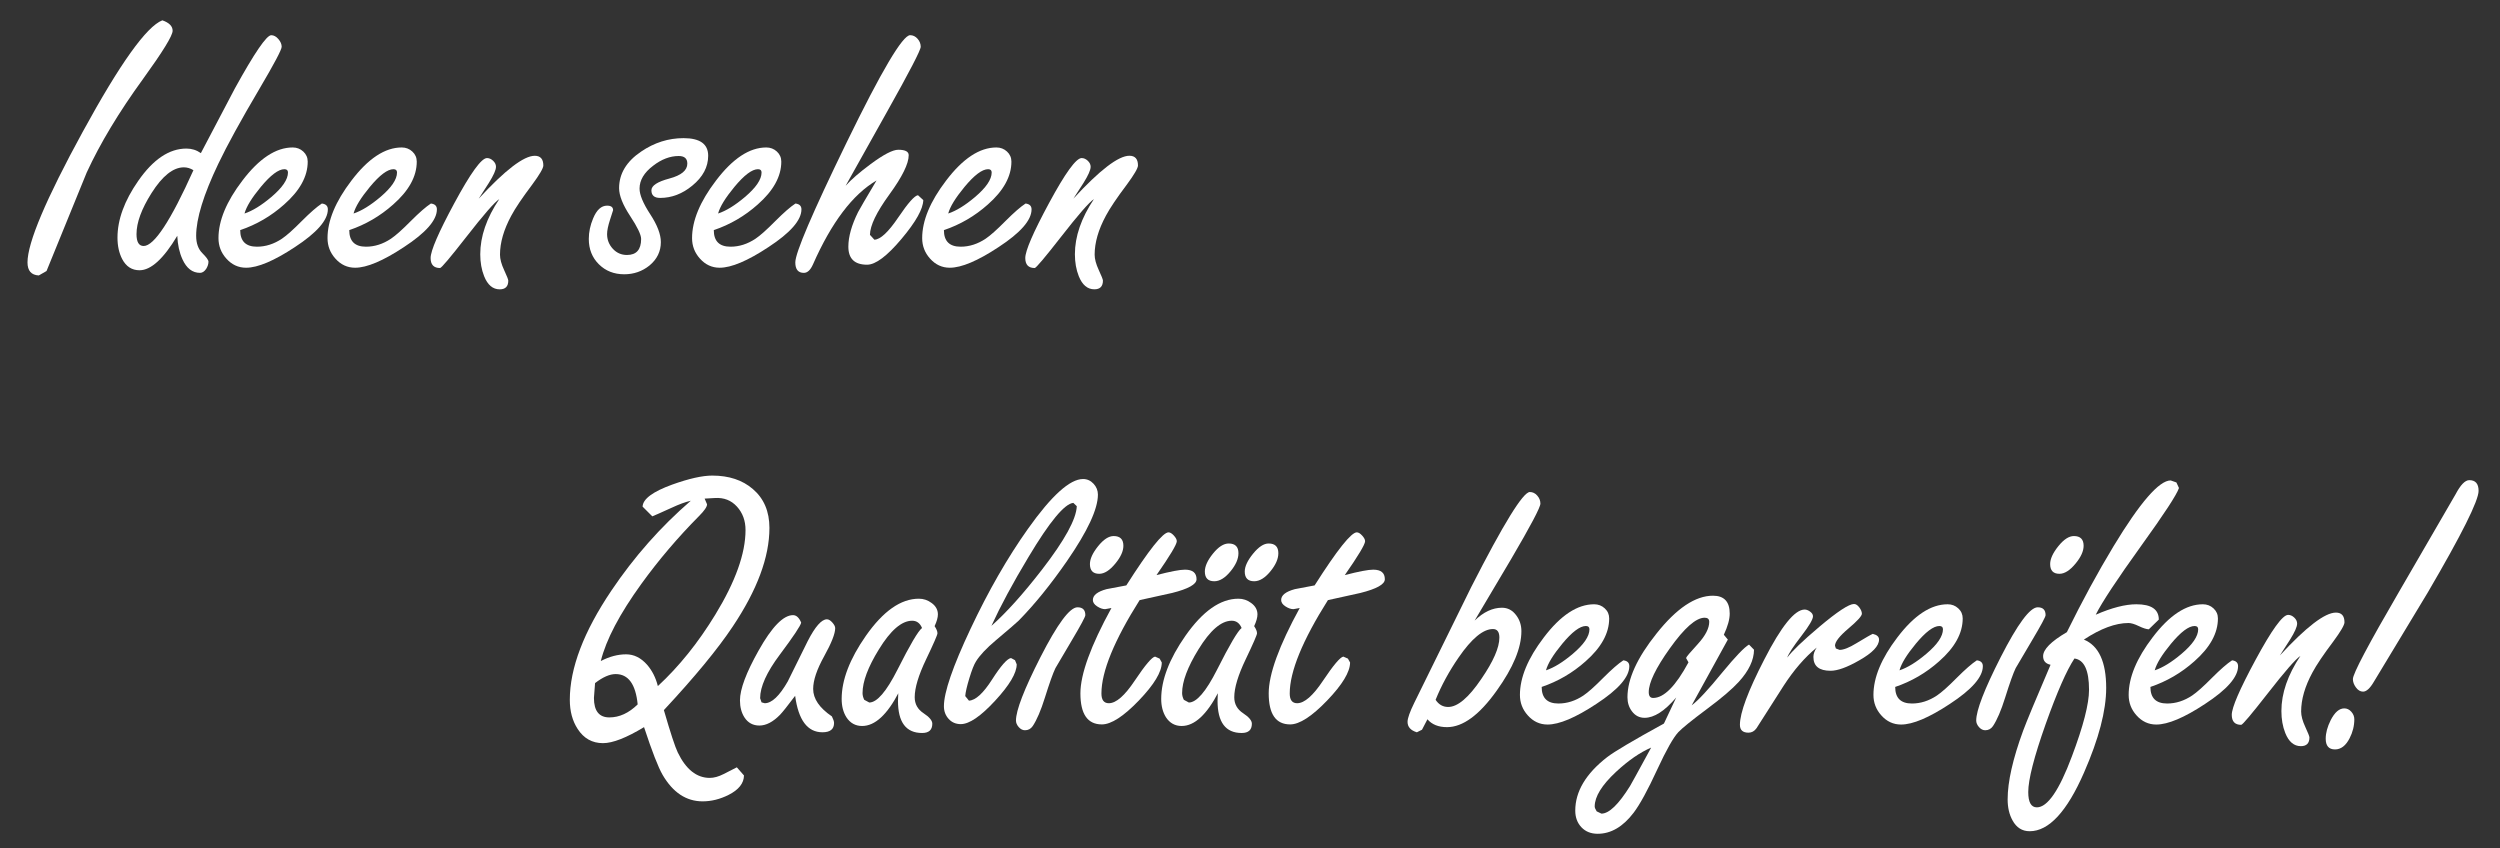 <svg xmlns="http://www.w3.org/2000/svg" xmlns:xlink="http://www.w3.org/1999/xlink" id="Ebene_1" x="0px" y="0px" width="141.732px" height="48.093px" viewBox="0 0 141.732 48.093" style="enable-background:new 0 0 141.732 48.093;" xml:space="preserve"><rect x="0" y="0" width="141.732" height="48.093" fill="#333333" stroke="none"/><style type="text/css">	.st0{fill:#FFFFFF;}</style><g>	<path class="st0" d="M2.2,15.616c-0.427-0.021-0.641-0.268-0.641-0.738  c0-1.119,1.043-3.586,3.129-7.402c2.113-3.87,3.619-5.978,4.516-6.324  c0.389,0.135,0.583,0.333,0.583,0.592c0,0.276-0.56,1.187-1.678,2.732  C6.743,6.357,5.678,8.125,4.916,9.779C4.154,11.638,3.395,13.5,2.638,15.365  L2.2,15.616z"></path>	<path class="st0" d="M15.377,1.996c0.146,0,0.281,0.073,0.406,0.219  C15.907,2.36,15.969,2.506,15.969,2.652c0,0.162-0.418,0.954-1.256,2.375  c-1.065,1.805-1.843,3.224-2.335,4.256c-0.838,1.751-1.257,3.113-1.257,4.086  c0,0.422,0.116,0.749,0.349,0.981c0.232,0.232,0.349,0.395,0.349,0.487  c0,0.129-0.043,0.265-0.129,0.405c-0.103,0.151-0.219,0.227-0.349,0.227  c-0.433,0-0.765-0.257-0.998-0.771c-0.173-0.378-0.27-0.821-0.292-1.33  c-0.778,1.303-1.492,1.954-2.141,1.954c-0.433,0-0.759-0.211-0.981-0.632  c-0.178-0.341-0.268-0.746-0.268-1.216c0-1.021,0.392-2.094,1.176-3.219  c0.848-1.221,1.759-1.832,2.732-1.832c0.303,0,0.576,0.086,0.819,0.259  c0.643-1.227,1.287-2.451,1.93-3.672C14.426,3.001,15.112,1.996,15.377,1.996z   M10.423,9.487c-0.605,0-1.216,0.486-1.832,1.459  c-0.567,0.897-0.852,1.673-0.852,2.327c0,0.449,0.135,0.673,0.406,0.673  c0.594,0,1.535-1.432,2.821-4.297C10.793,9.541,10.613,9.487,10.423,9.487z"></path>	<path class="st0" d="M17.445,9.163c0,0.838-0.446,1.648-1.338,2.432  c-0.735,0.654-1.564,1.138-2.489,1.451c0,0.627,0.316,0.94,0.948,0.94  c0.492,0,0.965-0.151,1.419-0.454c0.265-0.178,0.641-0.513,1.127-1.005  c0.476-0.476,0.854-0.806,1.135-0.989c0.227,0.027,0.34,0.138,0.34,0.333  c0,0.611-0.625,1.324-1.873,2.14c-1.178,0.778-2.1,1.167-2.764,1.167  c-0.438,0-0.811-0.173-1.119-0.519C12.534,14.33,12.386,13.943,12.386,13.5  c0-0.989,0.451-2.076,1.354-3.259c0.951-1.254,1.902-1.881,2.854-1.881  c0.232,0,0.433,0.077,0.6,0.231C17.361,8.745,17.445,8.936,17.445,9.163z   M16.326,9.779c0-0.125-0.067-0.187-0.203-0.187  c-0.335,0-0.781,0.335-1.337,1.005c-0.514,0.622-0.822,1.124-0.924,1.508  c0.454-0.151,0.959-0.462,1.516-0.932C16.01,10.638,16.326,10.173,16.326,9.779z  "></path>	<path class="st0" d="M23.627,9.163c0,0.838-0.446,1.648-1.338,2.432  c-0.735,0.654-1.564,1.138-2.489,1.451c0,0.627,0.316,0.94,0.948,0.94  c0.492,0,0.965-0.151,1.419-0.454c0.265-0.178,0.641-0.513,1.127-1.005  c0.476-0.476,0.854-0.806,1.135-0.989c0.227,0.027,0.34,0.138,0.34,0.333  c0,0.611-0.625,1.324-1.873,2.14c-1.178,0.778-2.1,1.167-2.764,1.167  c-0.438,0-0.811-0.173-1.119-0.519C18.717,14.33,18.568,13.943,18.568,13.5  c0-0.989,0.451-2.076,1.354-3.259c0.951-1.254,1.902-1.881,2.854-1.881  c0.232,0,0.433,0.077,0.6,0.231C23.543,8.745,23.627,8.936,23.627,9.163z   M22.508,9.779c0-0.125-0.067-0.187-0.203-0.187  c-0.335,0-0.781,0.335-1.337,1.005c-0.514,0.622-0.822,1.124-0.924,1.508  c0.454-0.151,0.959-0.462,1.516-0.932C22.192,10.638,22.508,10.173,22.508,9.779z  "></path>	<path class="st0" d="M28.305,11.287c-0.271,0.178-0.892,0.892-1.865,2.141  c-0.919,1.178-1.417,1.767-1.492,1.767c-0.356,0-0.535-0.189-0.535-0.567  c0-0.411,0.448-1.448,1.346-3.113c0.919-1.703,1.535-2.554,1.849-2.554  c0.124,0,0.24,0.051,0.349,0.154c0.108,0.103,0.162,0.216,0.162,0.341  c0,0.178-0.135,0.483-0.406,0.916c-0.189,0.297-0.381,0.595-0.575,0.892  c1.497-1.621,2.556-2.432,3.178-2.432c0.324,0,0.487,0.184,0.487,0.551  c0,0.151-0.211,0.514-0.633,1.086c-0.562,0.746-0.957,1.333-1.184,1.759  c-0.427,0.789-0.64,1.527-0.64,2.213c0,0.243,0.078,0.534,0.235,0.872  s0.235,0.537,0.235,0.596c0,0.33-0.162,0.495-0.487,0.495  c-0.389,0-0.684-0.249-0.883-0.746c-0.146-0.368-0.219-0.781-0.219-1.241  C27.226,13.405,27.585,12.362,28.305,11.287z"></path>	<path class="st0" d="M40.149,8.83c0,0.638-0.3,1.203-0.9,1.694  c-0.562,0.465-1.17,0.697-1.824,0.697c-0.33,0-0.495-0.143-0.495-0.43  c0-0.265,0.339-0.488,1.018-0.669c0.678-0.181,1.018-0.463,1.018-0.847  c0-0.286-0.162-0.43-0.486-0.43c-0.492,0-0.976,0.184-1.451,0.551  c-0.514,0.389-0.771,0.822-0.771,1.297c0,0.352,0.201,0.835,0.604,1.451  s0.604,1.143,0.604,1.581c0,0.53-0.216,0.973-0.648,1.33  c-0.411,0.33-0.887,0.495-1.427,0.495c-0.579,0-1.058-0.189-1.439-0.567  c-0.381-0.378-0.571-0.857-0.571-1.435c0-0.389,0.081-0.776,0.243-1.16  c0.2-0.486,0.465-0.729,0.794-0.729c0.227,0,0.34,0.086,0.34,0.259  c0,0.005-0.057,0.183-0.17,0.531c-0.114,0.349-0.17,0.623-0.17,0.823  c0,0.319,0.108,0.596,0.324,0.831s0.484,0.353,0.803,0.353  c0.535,0,0.803-0.303,0.803-0.908c0-0.238-0.208-0.673-0.625-1.306  c-0.416-0.632-0.624-1.156-0.624-1.573c0-0.821,0.416-1.513,1.249-2.075  c0.746-0.508,1.548-0.762,2.408-0.762C39.684,7.833,40.149,8.166,40.149,8.83z"></path>	<path class="st0" d="M44.294,9.163c0,0.838-0.446,1.648-1.338,2.432  c-0.735,0.654-1.564,1.138-2.489,1.451c0,0.627,0.316,0.94,0.948,0.94  c0.492,0,0.965-0.151,1.419-0.454c0.265-0.178,0.641-0.513,1.127-1.005  c0.476-0.476,0.854-0.806,1.135-0.989c0.227,0.027,0.34,0.138,0.34,0.333  c0,0.611-0.625,1.324-1.873,2.14c-1.178,0.778-2.1,1.167-2.764,1.167  c-0.438,0-0.811-0.173-1.119-0.519C39.383,14.33,39.235,13.943,39.235,13.5  c0-0.989,0.451-2.076,1.354-3.259c0.951-1.254,1.902-1.881,2.854-1.881  c0.232,0,0.433,0.077,0.6,0.231C44.21,8.745,44.294,8.936,44.294,9.163z   M43.175,9.779c0-0.125-0.067-0.187-0.203-0.187  c-0.335,0-0.781,0.335-1.337,1.005c-0.514,0.622-0.822,1.124-0.924,1.508  c0.454-0.151,0.959-0.462,1.516-0.932C42.859,10.638,43.175,10.173,43.175,9.779z  "></path>	<path class="st0" d="M47.941,10.533c0.313-0.351,0.784-0.759,1.411-1.224  c0.735-0.546,1.259-0.819,1.573-0.819c0.395,0,0.592,0.103,0.592,0.308  c0,0.481-0.365,1.223-1.094,2.225c-0.73,1.003-1.098,1.767-1.103,2.291  l0.251,0.276c0.341-0.011,0.791-0.43,1.35-1.257  c0.559-0.827,0.934-1.249,1.123-1.265l0.3,0.275  c-0.011,0.503-0.422,1.235-1.232,2.197c-0.822,0.979-1.473,1.467-1.954,1.467  c-0.708,0-1.062-0.34-1.062-1.021c0-0.567,0.184-1.221,0.551-1.962  c0.092-0.178,0.44-0.775,1.046-1.792C48.341,11.022,47.139,12.611,46.085,15  c-0.141,0.313-0.311,0.47-0.511,0.47c-0.324,0-0.486-0.197-0.486-0.592  c0-0.546,0.968-2.808,2.902-6.786c1.979-4.064,3.181-6.097,3.608-6.097  c0.162,0,0.303,0.068,0.422,0.203c0.119,0.135,0.178,0.287,0.178,0.454  c0,0.189-0.641,1.424-1.921,3.705C48.795,8.995,48.017,10.387,47.941,10.533z"></path>	<path class="st0" d="M57.34,9.163c0,0.838-0.446,1.648-1.338,2.432  c-0.735,0.654-1.564,1.138-2.489,1.451c0,0.627,0.316,0.94,0.948,0.94  c0.492,0,0.965-0.151,1.419-0.454c0.265-0.178,0.641-0.513,1.127-1.005  c0.476-0.476,0.854-0.806,1.135-0.989c0.227,0.027,0.34,0.138,0.34,0.333  c0,0.611-0.625,1.324-1.873,2.14c-1.178,0.778-2.1,1.167-2.764,1.167  c-0.438,0-0.811-0.173-1.119-0.519C52.43,14.33,52.281,13.943,52.281,13.5  c0-0.989,0.451-2.076,1.354-3.259c0.951-1.254,1.902-1.881,2.854-1.881  c0.232,0,0.433,0.077,0.6,0.231C57.256,8.745,57.34,8.936,57.34,9.163z   M56.221,9.779c0-0.125-0.067-0.187-0.203-0.187  c-0.335,0-0.781,0.335-1.337,1.005c-0.514,0.622-0.822,1.124-0.924,1.508  c0.454-0.151,0.959-0.462,1.516-0.932C55.905,10.638,56.221,10.173,56.221,9.779z  "></path>	<path class="st0" d="M62.018,11.287c-0.271,0.178-0.892,0.892-1.865,2.141  c-0.919,1.178-1.417,1.767-1.492,1.767c-0.356,0-0.535-0.189-0.535-0.567  c0-0.411,0.448-1.448,1.346-3.113c0.919-1.703,1.535-2.554,1.849-2.554  c0.124,0,0.24,0.051,0.349,0.154c0.108,0.103,0.162,0.216,0.162,0.341  c0,0.178-0.135,0.483-0.406,0.916c-0.189,0.297-0.381,0.595-0.575,0.892  C62.347,9.641,63.406,8.83,64.028,8.83c0.324,0,0.487,0.184,0.487,0.551  c0,0.151-0.211,0.514-0.633,1.086c-0.562,0.746-0.957,1.333-1.184,1.759  c-0.427,0.789-0.64,1.527-0.64,2.213c0,0.243,0.078,0.534,0.235,0.872  s0.235,0.537,0.235,0.596c0,0.33-0.162,0.495-0.487,0.495  c-0.389,0-0.684-0.249-0.883-0.746c-0.146-0.368-0.219-0.781-0.219-1.241  C60.939,13.405,61.298,12.362,62.018,11.287z"></path>	<path class="st0" d="M37.637,40.258c0.373,1.287,0.635,2.086,0.787,2.4  c0.465,0.962,1.07,1.443,1.816,1.443c0.238,0,0.5-0.073,0.787-0.219  c0.249-0.125,0.497-0.251,0.746-0.381l0.405,0.462  c-0.005,0.443-0.297,0.811-0.875,1.103c-0.486,0.243-0.976,0.365-1.467,0.365  c-0.93,0-1.687-0.5-2.27-1.5c-0.249-0.427-0.6-1.33-1.054-2.708  c-1,0.605-1.775,0.908-2.327,0.908c-0.611,0-1.089-0.268-1.435-0.803  c-0.297-0.454-0.446-1.005-0.446-1.654c0-1.794,0.786-3.859,2.359-6.194  c1.287-1.913,2.787-3.61,4.5-5.091c-0.297,0.065-0.665,0.2-1.103,0.405  c-0.595,0.271-0.954,0.43-1.079,0.479l-0.551-0.551  c0.016-0.433,0.576-0.849,1.678-1.249c0.951-0.341,1.708-0.511,2.27-0.511  c0.946,0,1.713,0.254,2.303,0.762c0.627,0.535,0.94,1.271,0.94,2.206  c0,1.654-0.695,3.519-2.083,5.594C40.693,36.793,39.393,38.372,37.637,40.258z   M33.672,39.569c0,0.735,0.292,1.103,0.875,1.103c0.567,0,1.103-0.246,1.605-0.738  c-0.114-1.146-0.53-1.719-1.249-1.719c-0.335,0-0.725,0.17-1.167,0.511  C33.694,39.228,33.672,39.509,33.672,39.569z M42.266,30.051  c0-0.53-0.162-0.973-0.486-1.33c-0.324-0.357-0.741-0.519-1.249-0.487  l-0.584,0.033l0.138,0.324c0,0.141-0.152,0.362-0.454,0.665  c-1.206,1.216-2.294,2.497-3.268,3.843c-1.232,1.703-2,3.162-2.302,4.378  c0.486-0.254,0.965-0.381,1.435-0.381c0.443,0,0.837,0.195,1.184,0.584  c0.292,0.335,0.497,0.741,0.616,1.216c1.2-1.108,2.286-2.459,3.259-4.054  C41.696,32.972,42.266,31.375,42.266,30.051z"></path>	<path class="st0" d="M43.053,41.133c-0.362,0-0.643-0.151-0.843-0.454  c-0.173-0.265-0.259-0.589-0.259-0.973c0-0.632,0.352-1.573,1.054-2.821  c0.751-1.34,1.402-2.011,1.954-2.011c0.189,0,0.343,0.141,0.462,0.421  c-0.022,0.162-0.425,0.768-1.208,1.816c-0.746,0.995-1.119,1.819-1.119,2.473  l0.081,0.235l0.179,0.049c0.4,0,0.835-0.411,1.305-1.232  c0.378-0.767,0.756-1.532,1.135-2.294c0.422-0.821,0.784-1.232,1.086-1.232  c0.098,0,0.2,0.061,0.308,0.182c0.108,0.122,0.162,0.229,0.162,0.32  c0,0.308-0.208,0.838-0.624,1.589c-0.417,0.751-0.625,1.37-0.625,1.857  c0,0.557,0.354,1.076,1.062,1.557c0.081,0.162,0.122,0.286,0.122,0.373  c0,0.352-0.219,0.527-0.657,0.527c-0.849,0-1.365-0.689-1.549-2.067  c-0.427,0.567-0.713,0.927-0.859,1.078C43.821,40.931,43.432,41.133,43.053,41.133z  "></path>	<path class="st0" d="M50.927,39.269l-0.024-0.024l0.065-0.017  c-0.665,1.287-1.362,1.93-2.092,1.93c-0.378,0-0.676-0.165-0.892-0.495  c-0.179-0.286-0.268-0.632-0.268-1.038c0-1.076,0.457-2.267,1.37-3.575  c0.983-1.405,1.986-2.108,3.008-2.108c0.265,0,0.505,0.081,0.722,0.243  c0.238,0.173,0.356,0.389,0.356,0.648c0,0.173-0.062,0.395-0.187,0.665  c0.108,0.163,0.162,0.297,0.162,0.406c0,0.086-0.215,0.58-0.645,1.479  s-0.645,1.615-0.645,2.145c0,0.384,0.167,0.685,0.499,0.904  c0.332,0.219,0.499,0.417,0.499,0.596c0,0.352-0.192,0.527-0.576,0.527  c-0.914,0-1.37-0.608-1.37-1.824C50.911,39.585,50.916,39.431,50.927,39.269z   M51.713,35.191c-0.595,0-1.225,0.543-1.889,1.629  c-0.616,1-0.924,1.824-0.924,2.473c0,0.125,0.032,0.251,0.097,0.381  c0.092,0.048,0.187,0.1,0.284,0.154c0.438,0,0.97-0.619,1.597-1.856  c0.713-1.416,1.178-2.206,1.395-2.368C52.159,35.329,51.973,35.191,51.713,35.191z"></path>	<path class="st0" d="M54.722,39.463l0.21,0.259c0.373-0.016,0.81-0.415,1.31-1.196  c0.5-0.781,0.858-1.188,1.074-1.22l0.227,0.122l0.097,0.235  c0,0.492-0.408,1.18-1.224,2.063c-0.816,0.884-1.465,1.326-1.946,1.326  c-0.281,0-0.511-0.099-0.689-0.296c-0.179-0.197-0.268-0.437-0.268-0.717  c0-0.789,0.502-2.251,1.508-4.386c1.016-2.157,2.103-4.048,3.259-5.675  c1.335-1.881,2.375-2.821,3.121-2.821c0.232,0,0.431,0.089,0.596,0.268  c0.165,0.178,0.247,0.384,0.247,0.616c0,0.816-0.583,2.07-1.751,3.762  c-0.924,1.335-1.838,2.462-2.74,3.381c-0.103,0.103-0.533,0.473-1.289,1.111  c-0.546,0.459-0.924,0.862-1.135,1.208c-0.108,0.167-0.232,0.482-0.373,0.944  S54.738,39.247,54.722,39.463z M61.046,28.697l-0.195-0.187  c-0.497,0.043-1.346,1.067-2.545,3.073c-0.887,1.476-1.586,2.775-2.1,3.899  c0.849-0.751,1.808-1.818,2.878-3.202C60.365,30.621,61.019,29.426,61.046,28.697z  "></path>	<path class="st0" d="M61.085,34.429c0.297,0,0.446,0.149,0.446,0.446  c0,0.092-0.254,0.565-0.762,1.42c-0.584,0.985-0.895,1.513-0.933,1.583  c-0.135,0.276-0.335,0.836-0.6,1.68c-0.227,0.725-0.457,1.261-0.689,1.607  c-0.108,0.157-0.254,0.235-0.438,0.235c-0.13,0-0.248-0.059-0.353-0.178  c-0.105-0.119-0.158-0.244-0.158-0.374c0-0.574,0.462-1.77,1.386-3.588  C59.948,35.373,60.648,34.429,61.085,34.429z M63.688,30.942  c0,0.303-0.151,0.638-0.454,1.005c-0.319,0.389-0.624,0.583-0.916,0.583  c-0.352,0-0.527-0.184-0.527-0.551c0-0.292,0.154-0.629,0.462-1.013  s0.603-0.576,0.884-0.576C63.504,30.391,63.688,30.575,63.688,30.942z"></path>	<path class="st0" d="M63.854,33.188c1.275-2.005,2.073-3.008,2.392-3.008  c0.092,0,0.193,0.061,0.304,0.183s0.166,0.229,0.166,0.32  c0,0.178-0.384,0.819-1.151,1.921c0.789-0.206,1.327-0.308,1.613-0.308  c0.438,0,0.657,0.181,0.657,0.543c0,0.287-0.462,0.546-1.387,0.778  c-0.616,0.135-1.229,0.271-1.84,0.406c-1.443,2.286-2.165,4.051-2.165,5.294  c0,0.368,0.141,0.551,0.421,0.551c0.411,0,0.9-0.427,1.468-1.281  c0.589-0.881,0.973-1.335,1.151-1.362l0.259,0.114l0.122,0.219  c0,0.535-0.434,1.254-1.301,2.157c-0.868,0.902-1.566,1.354-2.096,1.354  c-0.811,0-1.216-0.586-1.216-1.759c0-1.086,0.586-2.7,1.759-4.84l-0.356,0.065  c-0.141,0-0.292-0.053-0.454-0.158s-0.243-0.226-0.243-0.361  c0-0.27,0.259-0.476,0.778-0.616C63.108,33.329,63.481,33.258,63.854,33.188z"></path>	<path class="st0" d="M69.043,39.269l-0.024-0.024l0.064-0.017  c-0.665,1.287-1.362,1.93-2.091,1.93c-0.378,0-0.676-0.165-0.892-0.495  c-0.178-0.286-0.268-0.632-0.268-1.038c0-1.076,0.457-2.267,1.37-3.575  c0.984-1.405,1.986-2.108,3.008-2.108c0.265,0,0.505,0.081,0.722,0.243  c0.238,0.173,0.357,0.389,0.357,0.648c0,0.173-0.062,0.395-0.187,0.665  c0.108,0.163,0.162,0.297,0.162,0.406c0,0.086-0.215,0.58-0.645,1.479  s-0.645,1.615-0.645,2.145c0,0.384,0.166,0.685,0.499,0.904  s0.499,0.417,0.499,0.596c0,0.352-0.192,0.527-0.576,0.527  c-0.914,0-1.37-0.608-1.37-1.824C69.027,39.585,69.033,39.431,69.043,39.269z   M69.83,35.191c-0.595,0-1.224,0.543-1.889,1.629  c-0.616,1-0.924,1.824-0.924,2.473c0,0.125,0.033,0.251,0.098,0.381  c0.092,0.048,0.186,0.1,0.284,0.154c0.438,0,0.97-0.619,1.597-1.856  c0.713-1.416,1.178-2.206,1.395-2.368C70.276,35.329,70.089,35.191,69.83,35.191z   M70.211,31.364c0,0.319-0.148,0.66-0.446,1.022  c-0.308,0.378-0.616,0.567-0.924,0.567c-0.356,0-0.535-0.184-0.535-0.551  c0-0.297,0.154-0.637,0.462-1.018S69.373,30.812,69.66,30.812  C70.027,30.812,70.211,30.997,70.211,31.364z M72.473,31.364  c0,0.319-0.149,0.66-0.446,1.022c-0.308,0.378-0.616,0.567-0.924,0.567  c-0.357,0-0.535-0.184-0.535-0.551c0-0.287,0.157-0.623,0.47-1.009  C71.352,31.006,71.646,30.812,71.922,30.812C72.289,30.812,72.473,30.997,72.473,31.364z"></path>	<path class="st0" d="M74.529,33.188c1.275-2.005,2.073-3.008,2.392-3.008  c0.092,0,0.193,0.061,0.304,0.183s0.166,0.229,0.166,0.32  c0,0.178-0.384,0.819-1.151,1.921c0.789-0.206,1.327-0.308,1.613-0.308  c0.438,0,0.657,0.181,0.657,0.543c0,0.287-0.462,0.546-1.387,0.778  c-0.616,0.135-1.229,0.271-1.84,0.406c-1.443,2.286-2.165,4.051-2.165,5.294  c0,0.368,0.141,0.551,0.421,0.551c0.411,0,0.9-0.427,1.468-1.281  c0.589-0.881,0.973-1.335,1.151-1.362l0.259,0.114l0.122,0.219  c0,0.535-0.434,1.254-1.301,2.157c-0.868,0.902-1.566,1.354-2.096,1.354  c-0.811,0-1.216-0.586-1.216-1.759c0-1.086,0.586-2.7,1.759-4.84l-0.356,0.065  c-0.141,0-0.292-0.053-0.454-0.158s-0.243-0.226-0.243-0.361  c0-0.27,0.259-0.476,0.778-0.616C73.783,33.329,74.156,33.258,74.529,33.188z"></path>	<path class="st0" d="M83.601,35.183c0.502-0.486,1.019-0.729,1.548-0.729  c0.33,0,0.6,0.143,0.811,0.43c0.195,0.259,0.292,0.559,0.292,0.9  c0,0.946-0.465,2.067-1.395,3.364c-0.983,1.384-1.924,2.076-2.821,2.076  c-0.486,0-0.856-0.148-1.111-0.446l-0.308,0.592l-0.292,0.146  c-0.352-0.108-0.527-0.306-0.527-0.592c0-0.2,0.127-0.56,0.381-1.079  c1.075-2.189,2.151-4.375,3.227-6.559c1.833-3.594,2.94-5.392,3.324-5.392  c0.162,0,0.303,0.068,0.421,0.203c0.119,0.135,0.179,0.287,0.179,0.454  c0,0.211-0.557,1.265-1.67,3.162C84.974,32.869,84.287,34.026,83.601,35.183z   M82.101,40.08c0.535,0,1.159-0.527,1.873-1.581  c0.687-1,1.03-1.784,1.03-2.351c0-0.324-0.122-0.486-0.365-0.486  c-0.557,0-1.206,0.538-1.946,1.613c-0.541,0.784-0.976,1.583-1.305,2.4  C81.566,39.944,81.804,40.08,82.101,40.08z"></path>	<path class="st0" d="M91.229,35.061c0,0.838-0.446,1.648-1.338,2.432  c-0.735,0.654-1.564,1.138-2.489,1.451c0,0.627,0.316,0.94,0.948,0.94  c0.492,0,0.965-0.151,1.419-0.454c0.265-0.178,0.641-0.513,1.127-1.005  c0.476-0.476,0.854-0.806,1.135-0.989c0.227,0.027,0.34,0.138,0.34,0.333  c0,0.611-0.625,1.324-1.873,2.14c-1.178,0.778-2.1,1.167-2.764,1.167  c-0.438,0-0.811-0.173-1.119-0.519c-0.297-0.33-0.446-0.716-0.446-1.159  c0-0.989,0.451-2.076,1.354-3.259c0.951-1.254,1.902-1.881,2.854-1.881  c0.232,0,0.433,0.077,0.6,0.231C91.146,34.644,91.229,34.834,91.229,35.061z   M90.11,35.677c0-0.125-0.067-0.187-0.203-0.187  c-0.335,0-0.781,0.335-1.337,1.005c-0.514,0.622-0.822,1.124-0.924,1.508  c0.454-0.151,0.959-0.462,1.516-0.932C89.794,36.537,90.11,36.072,90.11,35.677  z"></path>	<path class="st0" d="M95.029,39.544c-0.654,0.768-1.251,1.151-1.792,1.151  c-0.297,0-0.538-0.125-0.721-0.373c-0.167-0.222-0.251-0.486-0.251-0.794  c0-1.032,0.548-2.235,1.646-3.608c1.135-1.432,2.202-2.148,3.202-2.148  c0.632,0,0.949,0.338,0.949,1.013c0,0.325-0.111,0.725-0.333,1.2l0.227,0.275  c-0.66,1.195-1.343,2.438-2.051,3.729c0.368-0.275,0.949-0.9,1.743-1.873  c0.74-0.897,1.243-1.422,1.508-1.573l0.284,0.292  c-0.005,0.589-0.294,1.197-0.867,1.824c-0.368,0.405-0.97,0.919-1.808,1.541  c-0.854,0.638-1.392,1.073-1.613,1.305c-0.287,0.308-0.684,1.011-1.192,2.108  c-0.546,1.184-0.995,2.005-1.346,2.465c-0.605,0.794-1.284,1.191-2.035,1.191  c-0.384,0-0.691-0.123-0.924-0.369c-0.232-0.246-0.349-0.561-0.349-0.944  c0-1.086,0.603-2.097,1.808-3.032c0.405-0.313,1.479-0.949,3.219-1.905  L95.029,39.544z M93.61,42.382c-0.638,0.276-1.302,0.735-1.994,1.378  c-0.806,0.751-1.208,1.405-1.208,1.962c0,0.065,0.038,0.157,0.113,0.276  c0.086,0.043,0.176,0.086,0.268,0.129c0.433,0,0.973-0.521,1.622-1.564  C92.426,44.547,92.826,43.82,93.61,42.382z M95.588,37.307  c0.005-0.054,0.229-0.321,0.673-0.803c0.427-0.47,0.64-0.886,0.64-1.249  c0-0.157-0.086-0.235-0.259-0.235c-0.492,0-1.151,0.581-1.978,1.743  c-0.794,1.113-1.192,1.938-1.192,2.473c0,0.222,0.083,0.333,0.251,0.333  c0.61,0,1.278-0.673,2.002-2.019L95.588,37.307z"></path>	<path class="st0" d="M101.323,37.282c0.265-0.362,0.87-0.943,1.816-1.743  c1.027-0.865,1.684-1.297,1.97-1.297c0.103,0,0.203,0.065,0.3,0.194  c0.097,0.13,0.146,0.249,0.146,0.357c0,0.13-0.254,0.409-0.762,0.839  c-0.508,0.43-0.762,0.755-0.762,0.977l0.049,0.154l0.211,0.081  c0.227,0,0.543-0.125,0.948-0.373c0.535-0.324,0.846-0.502,0.933-0.535  c0.238,0.054,0.356,0.162,0.356,0.324c0,0.362-0.373,0.754-1.119,1.176  c-0.687,0.395-1.229,0.592-1.629,0.592c-0.649,0-0.973-0.262-0.973-0.787  c0-0.167,0.062-0.343,0.187-0.527c-0.665,0.541-1.292,1.265-1.881,2.173  c-0.508,0.8-1.019,1.6-1.532,2.4c-0.119,0.167-0.271,0.251-0.454,0.251  c-0.324,0-0.486-0.148-0.486-0.446c0-0.681,0.459-1.913,1.378-3.697  c0.968-1.892,1.732-2.838,2.294-2.838c0.098,0,0.2,0.04,0.308,0.118  c0.108,0.079,0.162,0.167,0.162,0.264c0,0.173-0.216,0.541-0.648,1.103  C101.664,36.653,101.393,37.066,101.323,37.282z"></path>	<path class="st0" d="M111.271,35.061c0,0.838-0.446,1.648-1.338,2.432  c-0.735,0.654-1.564,1.138-2.489,1.451c0,0.627,0.316,0.94,0.948,0.94  c0.492,0,0.965-0.151,1.419-0.454c0.265-0.178,0.641-0.513,1.127-1.005  c0.476-0.476,0.854-0.806,1.135-0.989c0.227,0.027,0.34,0.138,0.34,0.333  c0,0.611-0.625,1.324-1.873,2.14c-1.178,0.778-2.1,1.167-2.764,1.167  c-0.438,0-0.811-0.173-1.119-0.519c-0.297-0.33-0.446-0.716-0.446-1.159  c0-0.989,0.451-2.076,1.354-3.259c0.951-1.254,1.902-1.881,2.854-1.881  c0.232,0,0.433,0.077,0.6,0.231C111.188,34.644,111.271,34.834,111.271,35.061z   M110.152,35.677c0-0.125-0.067-0.187-0.203-0.187  c-0.335,0-0.781,0.335-1.337,1.005c-0.514,0.622-0.822,1.124-0.924,1.508  c0.454-0.151,0.959-0.462,1.516-0.932  C109.836,36.537,110.152,36.072,110.152,35.677z"></path>	<path class="st0" d="M115.524,34.429c0.297,0,0.446,0.149,0.446,0.446  c0,0.092-0.254,0.565-0.762,1.42c-0.584,0.985-0.895,1.513-0.933,1.583  c-0.135,0.276-0.335,0.836-0.6,1.68c-0.227,0.725-0.457,1.261-0.689,1.607  c-0.108,0.157-0.254,0.235-0.438,0.235c-0.13,0-0.248-0.059-0.353-0.178  c-0.105-0.119-0.158-0.244-0.158-0.374c0-0.574,0.462-1.77,1.386-3.588  C114.386,35.373,115.086,34.429,115.524,34.429z M118.126,30.942  c0,0.303-0.151,0.638-0.454,1.005c-0.319,0.389-0.624,0.583-0.916,0.583  c-0.352,0-0.527-0.184-0.527-0.551c0-0.292,0.154-0.629,0.462-1.013  s0.603-0.576,0.884-0.576C117.943,30.391,118.126,30.575,118.126,30.942z"></path>	<path class="st0" d="M116.252,37.688c-0.281-0.06-0.422-0.222-0.422-0.487  c0-0.384,0.449-0.837,1.346-1.362c0.871-1.768,1.751-3.389,2.643-4.865  c1.508-2.491,2.589-3.737,3.243-3.737l0.324,0.114l0.146,0.316  c-0.13,0.384-0.838,1.467-2.124,3.251c-1.384,1.924-2.249,3.235-2.595,3.932  c0.908-0.395,1.676-0.592,2.303-0.592c0.849,0,1.273,0.289,1.273,0.868  l-0.567,0.551c-0.135-0.005-0.325-0.066-0.568-0.183s-0.438-0.174-0.583-0.174  c-0.735,0-1.579,0.313-2.53,0.94c0.843,0.346,1.265,1.26,1.265,2.74  c0,1.287-0.419,2.886-1.257,4.8c-0.968,2.216-1.995,3.324-3.081,3.324  c-0.427,0-0.751-0.206-0.973-0.616c-0.184-0.33-0.276-0.727-0.276-1.192  c0-0.995,0.292-2.289,0.876-3.883C114.884,40.92,115.403,39.671,116.252,37.688z   M114.987,44.903c0,0.578,0.163,0.868,0.487,0.868  c0.605,0,1.267-0.962,1.986-2.886c0.648-1.719,0.973-2.978,0.973-3.778  c0-1.108-0.275-1.7-0.827-1.775c-0.443,0.67-0.987,1.908-1.63,3.713  C115.317,42.909,114.987,44.195,114.987,44.903z"></path>	<path class="st0" d="M125.74,35.061c0,0.838-0.446,1.648-1.338,2.432  c-0.735,0.654-1.564,1.138-2.489,1.451c0,0.627,0.316,0.94,0.948,0.94  c0.492,0,0.965-0.151,1.419-0.454c0.265-0.178,0.641-0.513,1.127-1.005  c0.476-0.476,0.854-0.806,1.135-0.989c0.227,0.027,0.34,0.138,0.34,0.333  c0,0.611-0.625,1.324-1.873,2.14c-1.178,0.778-2.1,1.167-2.764,1.167  c-0.438,0-0.811-0.173-1.119-0.519c-0.297-0.33-0.446-0.716-0.446-1.159  c0-0.989,0.451-2.076,1.354-3.259c0.951-1.254,1.902-1.881,2.854-1.881  c0.232,0,0.433,0.077,0.6,0.231C125.656,34.644,125.74,34.834,125.74,35.061z   M124.621,35.677c0-0.125-0.067-0.187-0.203-0.187  c-0.335,0-0.781,0.335-1.337,1.005c-0.514,0.622-0.822,1.124-0.924,1.508  c0.454-0.151,0.959-0.462,1.516-0.932  C124.305,36.537,124.621,36.072,124.621,35.677z"></path>	<path class="st0" d="M130.417,37.185c-0.271,0.178-0.892,0.892-1.865,2.141  c-0.919,1.178-1.417,1.767-1.492,1.767c-0.356,0-0.535-0.189-0.535-0.567  c0-0.411,0.448-1.448,1.346-3.113c0.919-1.703,1.535-2.554,1.849-2.554  c0.124,0,0.24,0.051,0.349,0.154c0.108,0.103,0.162,0.216,0.162,0.341  c0,0.178-0.135,0.483-0.406,0.916c-0.189,0.297-0.381,0.595-0.575,0.892  c1.497-1.621,2.556-2.432,3.178-2.432c0.324,0,0.487,0.184,0.487,0.551  c0,0.151-0.211,0.514-0.633,1.086c-0.562,0.746-0.957,1.333-1.184,1.759  c-0.427,0.789-0.64,1.527-0.64,2.213c0,0.243,0.078,0.534,0.235,0.872  s0.235,0.537,0.235,0.596c0,0.33-0.162,0.495-0.487,0.495  c-0.389,0-0.684-0.249-0.883-0.746c-0.146-0.368-0.219-0.781-0.219-1.241  C129.338,39.304,129.698,38.261,130.417,37.185z"></path>	<path class="st0" d="M133.473,40.777c0,0.373-0.089,0.732-0.268,1.078  c-0.216,0.421-0.492,0.632-0.827,0.632c-0.351,0-0.527-0.203-0.527-0.608  c0-0.324,0.095-0.676,0.284-1.054c0.227-0.443,0.483-0.665,0.77-0.665  c0.151,0,0.284,0.063,0.397,0.19C133.416,40.478,133.473,40.62,133.473,40.777z   M139.991,27.221c0.352,0,0.527,0.203,0.527,0.608  c0,0.557-0.959,2.476-2.878,5.756c-1.021,1.692-2.043,3.384-3.064,5.075  c-0.216,0.368-0.419,0.551-0.608,0.551c-0.157,0-0.294-0.083-0.413-0.251  c-0.108-0.151-0.163-0.305-0.163-0.462c0-0.303,0.873-1.954,2.619-4.954  c1.064-1.843,2.132-3.684,3.202-5.521  C139.494,27.489,139.753,27.221,139.991,27.221z"></path></g></svg>